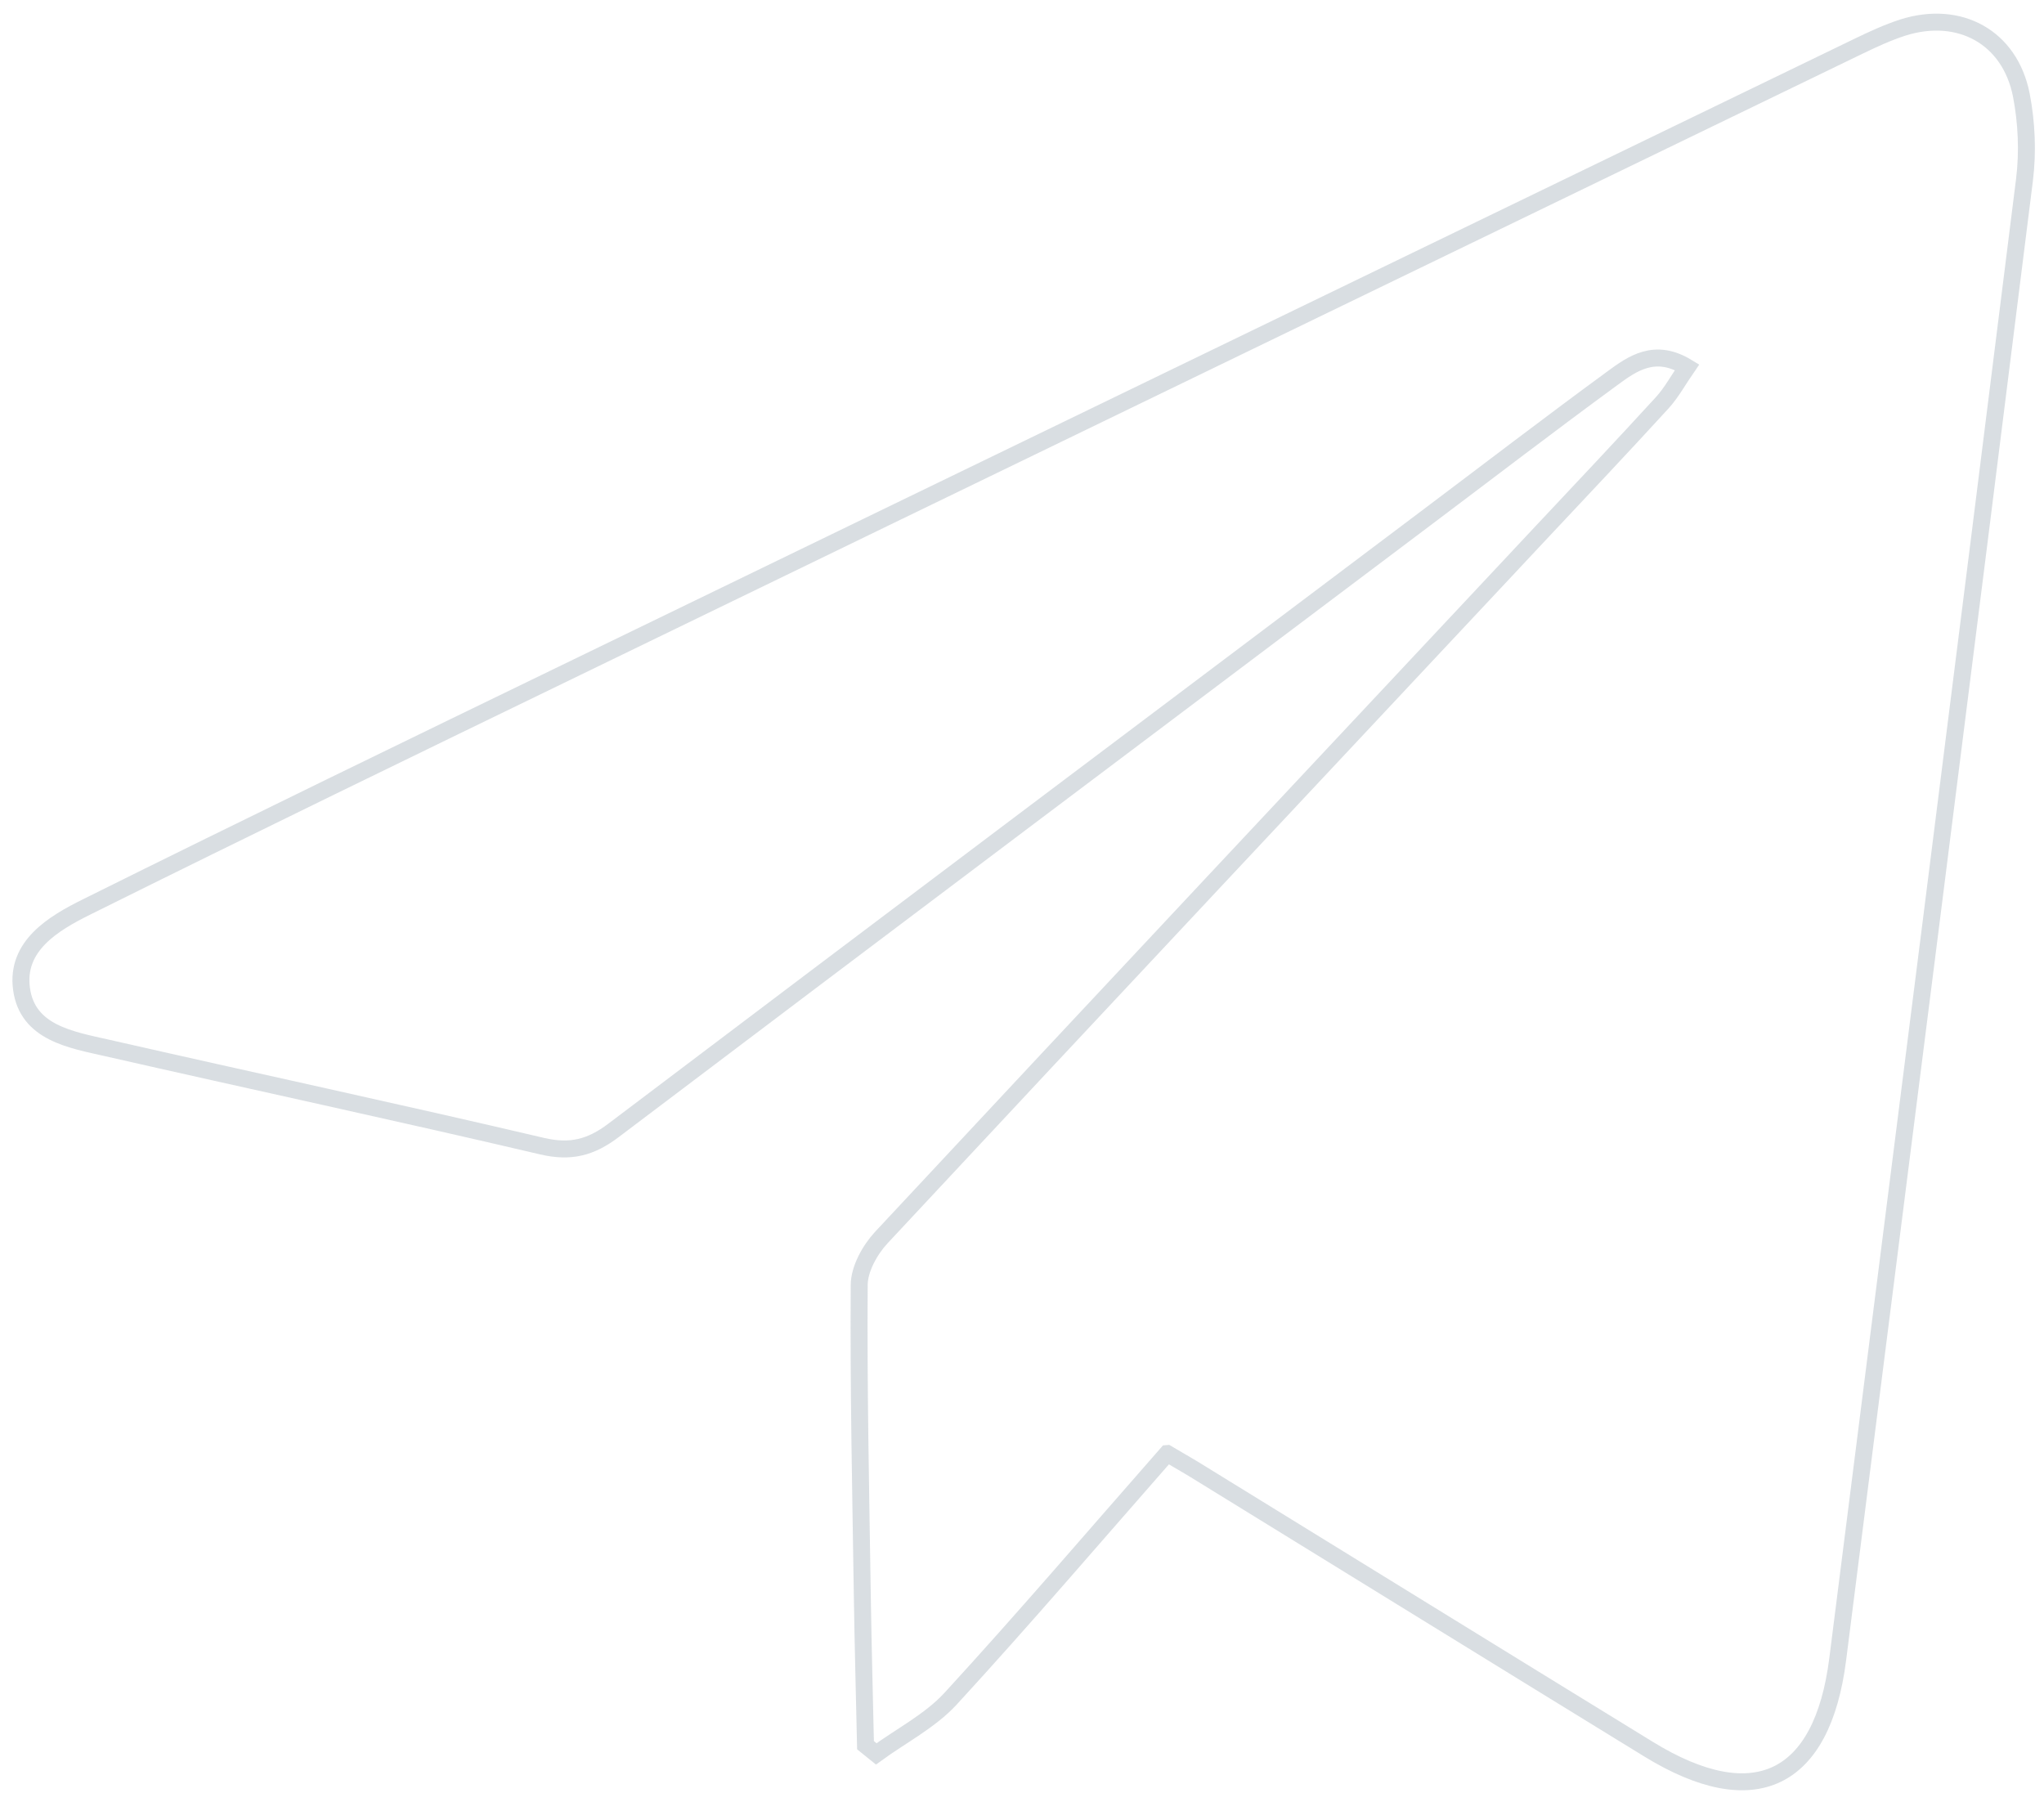 <?xml version="1.0" encoding="UTF-8"?> <svg xmlns="http://www.w3.org/2000/svg" width="135" height="119" viewBox="0 0 135 119" fill="none"><path opacity="0.4" d="M77.093 96.002C77.969 96.521 78.685 96.923 79.373 97.358C89.21 103.411 99.039 109.486 108.885 115.529C115.844 119.805 120.351 117.653 121.375 109.59C125.503 77.025 129.642 44.458 133.71 11.888C133.939 10.052 133.856 8.103 133.504 6.285C132.753 2.455 129.421 0.635 125.676 1.82C124.67 2.145 123.694 2.598 122.739 3.059C94.536 16.719 66.333 30.369 38.142 44.049C27.32 49.296 16.499 54.543 5.726 59.897C3.539 60.982 1.034 62.465 1.421 65.313C1.814 68.22 4.692 68.673 7.085 69.216C16.66 71.398 26.254 73.458 35.813 75.702C37.686 76.138 39.022 75.795 40.523 74.657C58.354 61.169 76.23 47.737 94.094 34.286C98.221 31.183 102.314 28.042 106.475 24.996C107.827 24 109.295 22.954 111.43 24.252C110.848 25.093 110.397 25.933 109.78 26.607C107.178 29.453 104.531 32.252 101.895 35.061C87.327 50.615 72.738 66.151 58.203 81.742C57.448 82.558 56.75 83.82 56.748 84.874C56.7 91.762 56.852 98.643 56.955 105.528C57.005 108.775 57.094 112.019 57.164 115.265L57.874 115.838C59.52 114.637 61.426 113.665 62.779 112.198C67.599 106.949 72.235 101.525 77.083 96.003L77.093 96.002Z" stroke="#A1AEB7" stroke-width="1.12" stroke-miterlimit="10"></path></svg> 